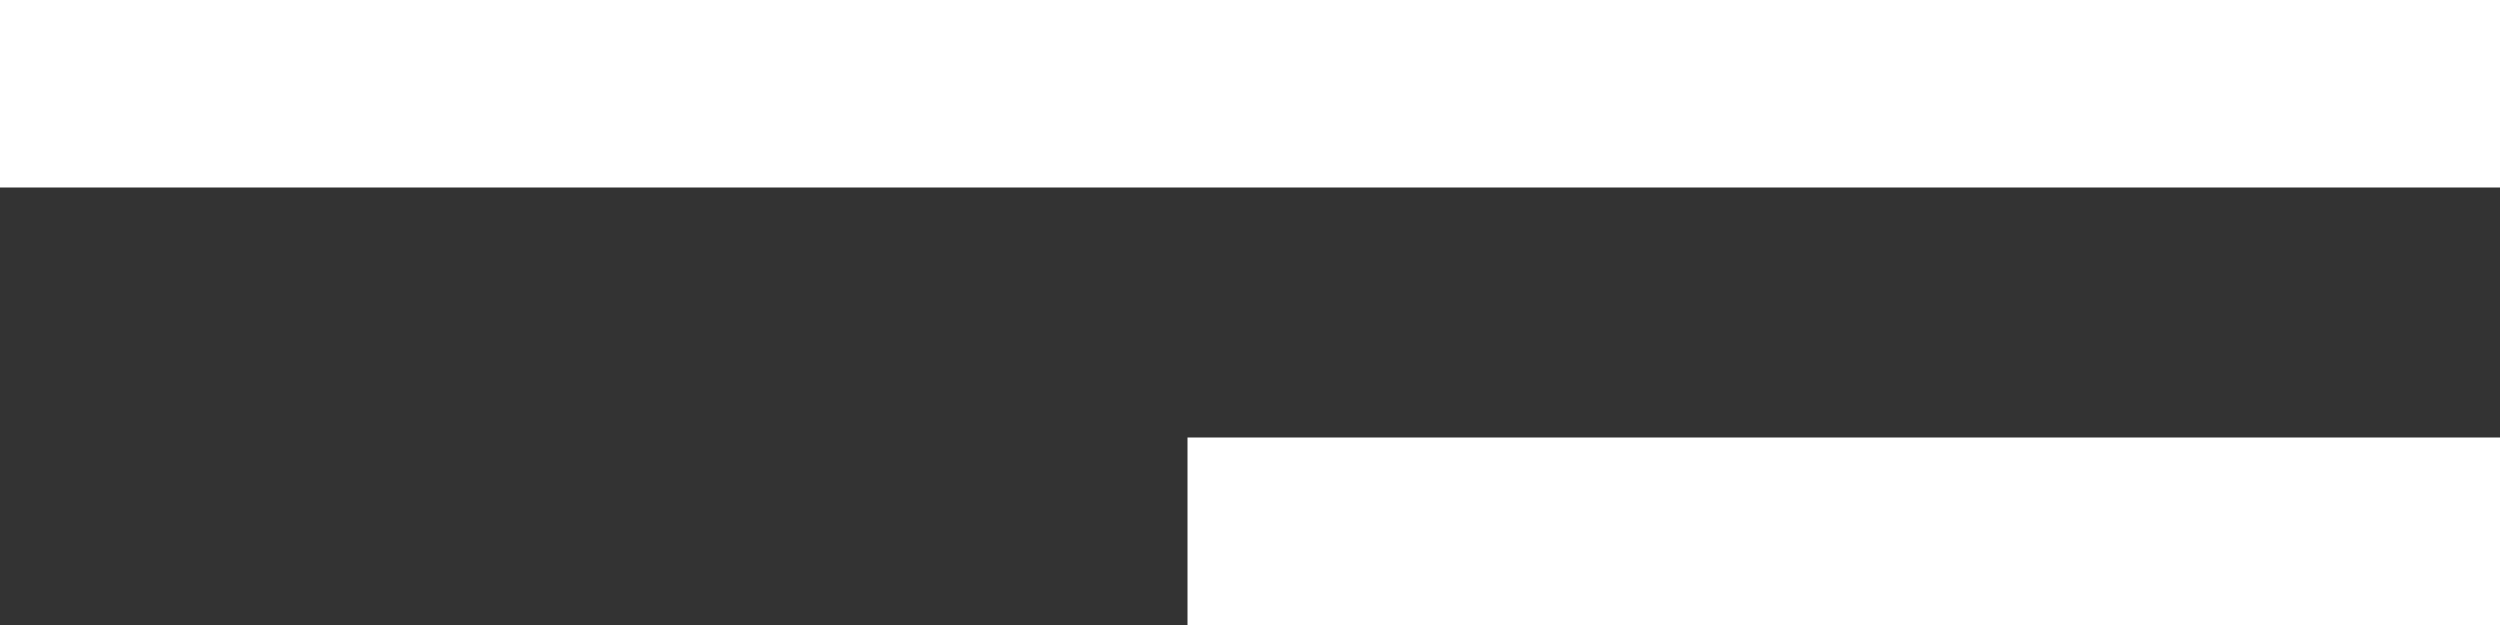 <?xml version="1.0" encoding="UTF-8"?> <!-- Generator: Adobe Illustrator 17.0.0, SVG Export Plug-In . SVG Version: 6.00 Build 0) --> <svg xmlns="http://www.w3.org/2000/svg" xmlns:xlink="http://www.w3.org/1999/xlink" id="Слой_1" x="0px" y="0px" width="40px" height="10px" viewBox="0 0 40 10" xml:space="preserve"><rect x="0" y="0" width="40" height="10" fill="#333333" stroke="none"/> <path fill="#FFFFFF" d="M40,0H0v3h40V0z"></path> <path fill="#FFFFFF" d="M40,7H19v3h21V7z"></path> </svg> 